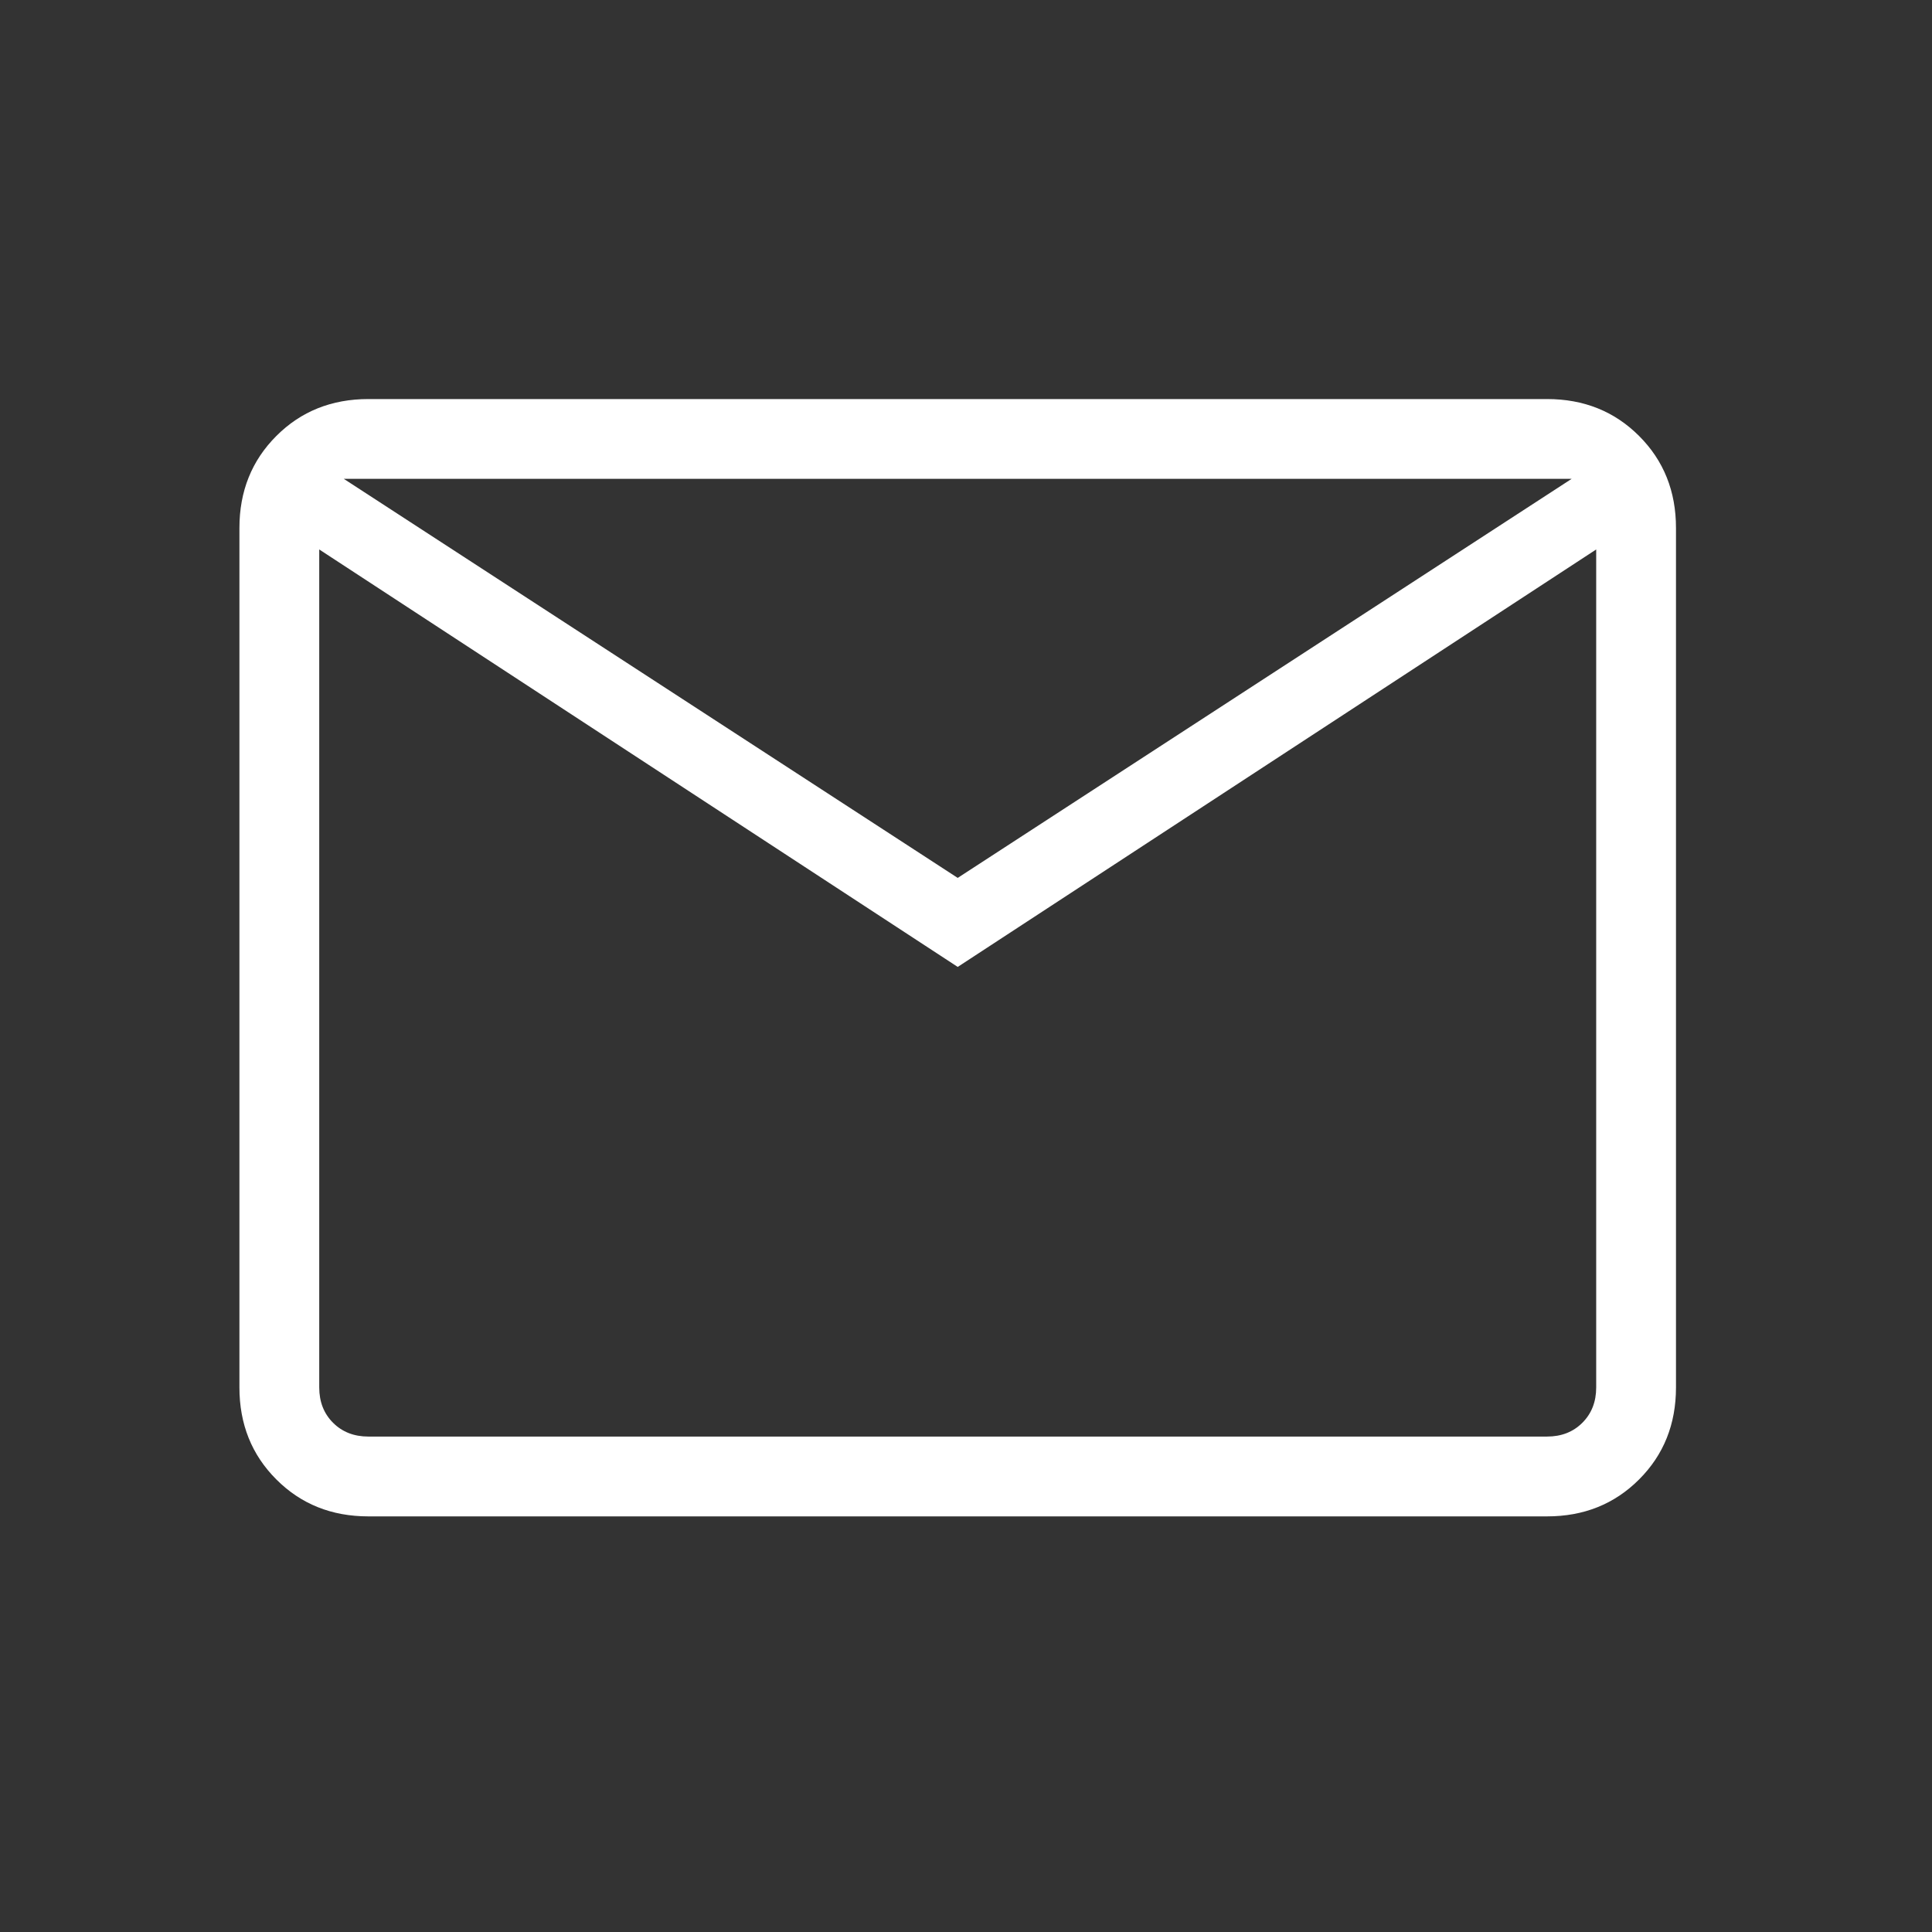 <svg width="80" height="80" viewBox="0 0 80 80" fill="none" xmlns="http://www.w3.org/2000/svg">
<rect x="0" y="0" width="80" height="80" fill="#333333" stroke="none"/>
<mask id="mask0_922_909" style="mask-type:alpha" maskUnits="userSpaceOnUse" x="0" y="0" width="80" height="80">
<rect width="79.314" height="79.314" fill="#D9D9D9"/>
</mask>
<g mask="url(#mask0_922_909)">
<path d="M15.253 62.79C13.732 62.79 12.461 62.281 11.443 61.261C10.424 60.243 9.914 58.972 9.914 57.451V21.863C9.914 20.341 10.424 19.071 11.443 18.052C12.461 17.033 13.732 16.524 15.253 16.524H64.061C65.582 16.524 66.852 17.033 67.871 18.052C68.89 19.071 69.399 20.341 69.399 21.863V57.451C69.399 58.972 68.89 60.243 67.871 61.261C66.852 62.281 65.582 62.79 64.061 62.79H15.253ZM39.657 40.038L13.219 22.752V57.451C13.219 58.044 13.409 58.532 13.79 58.913C14.172 59.295 14.66 59.485 15.253 59.485H64.061C64.654 59.485 65.141 59.295 65.523 58.913C65.904 58.532 66.095 58.044 66.095 57.451V22.752L39.657 40.038ZM39.657 36.352L65.078 19.828H14.236L39.657 36.352ZM13.219 22.752V19.828V57.451C13.219 58.044 13.409 58.532 13.79 58.913C14.172 59.295 14.66 59.485 15.253 59.485H13.219V22.752Z" fill="white"/>
</g>
</svg>
